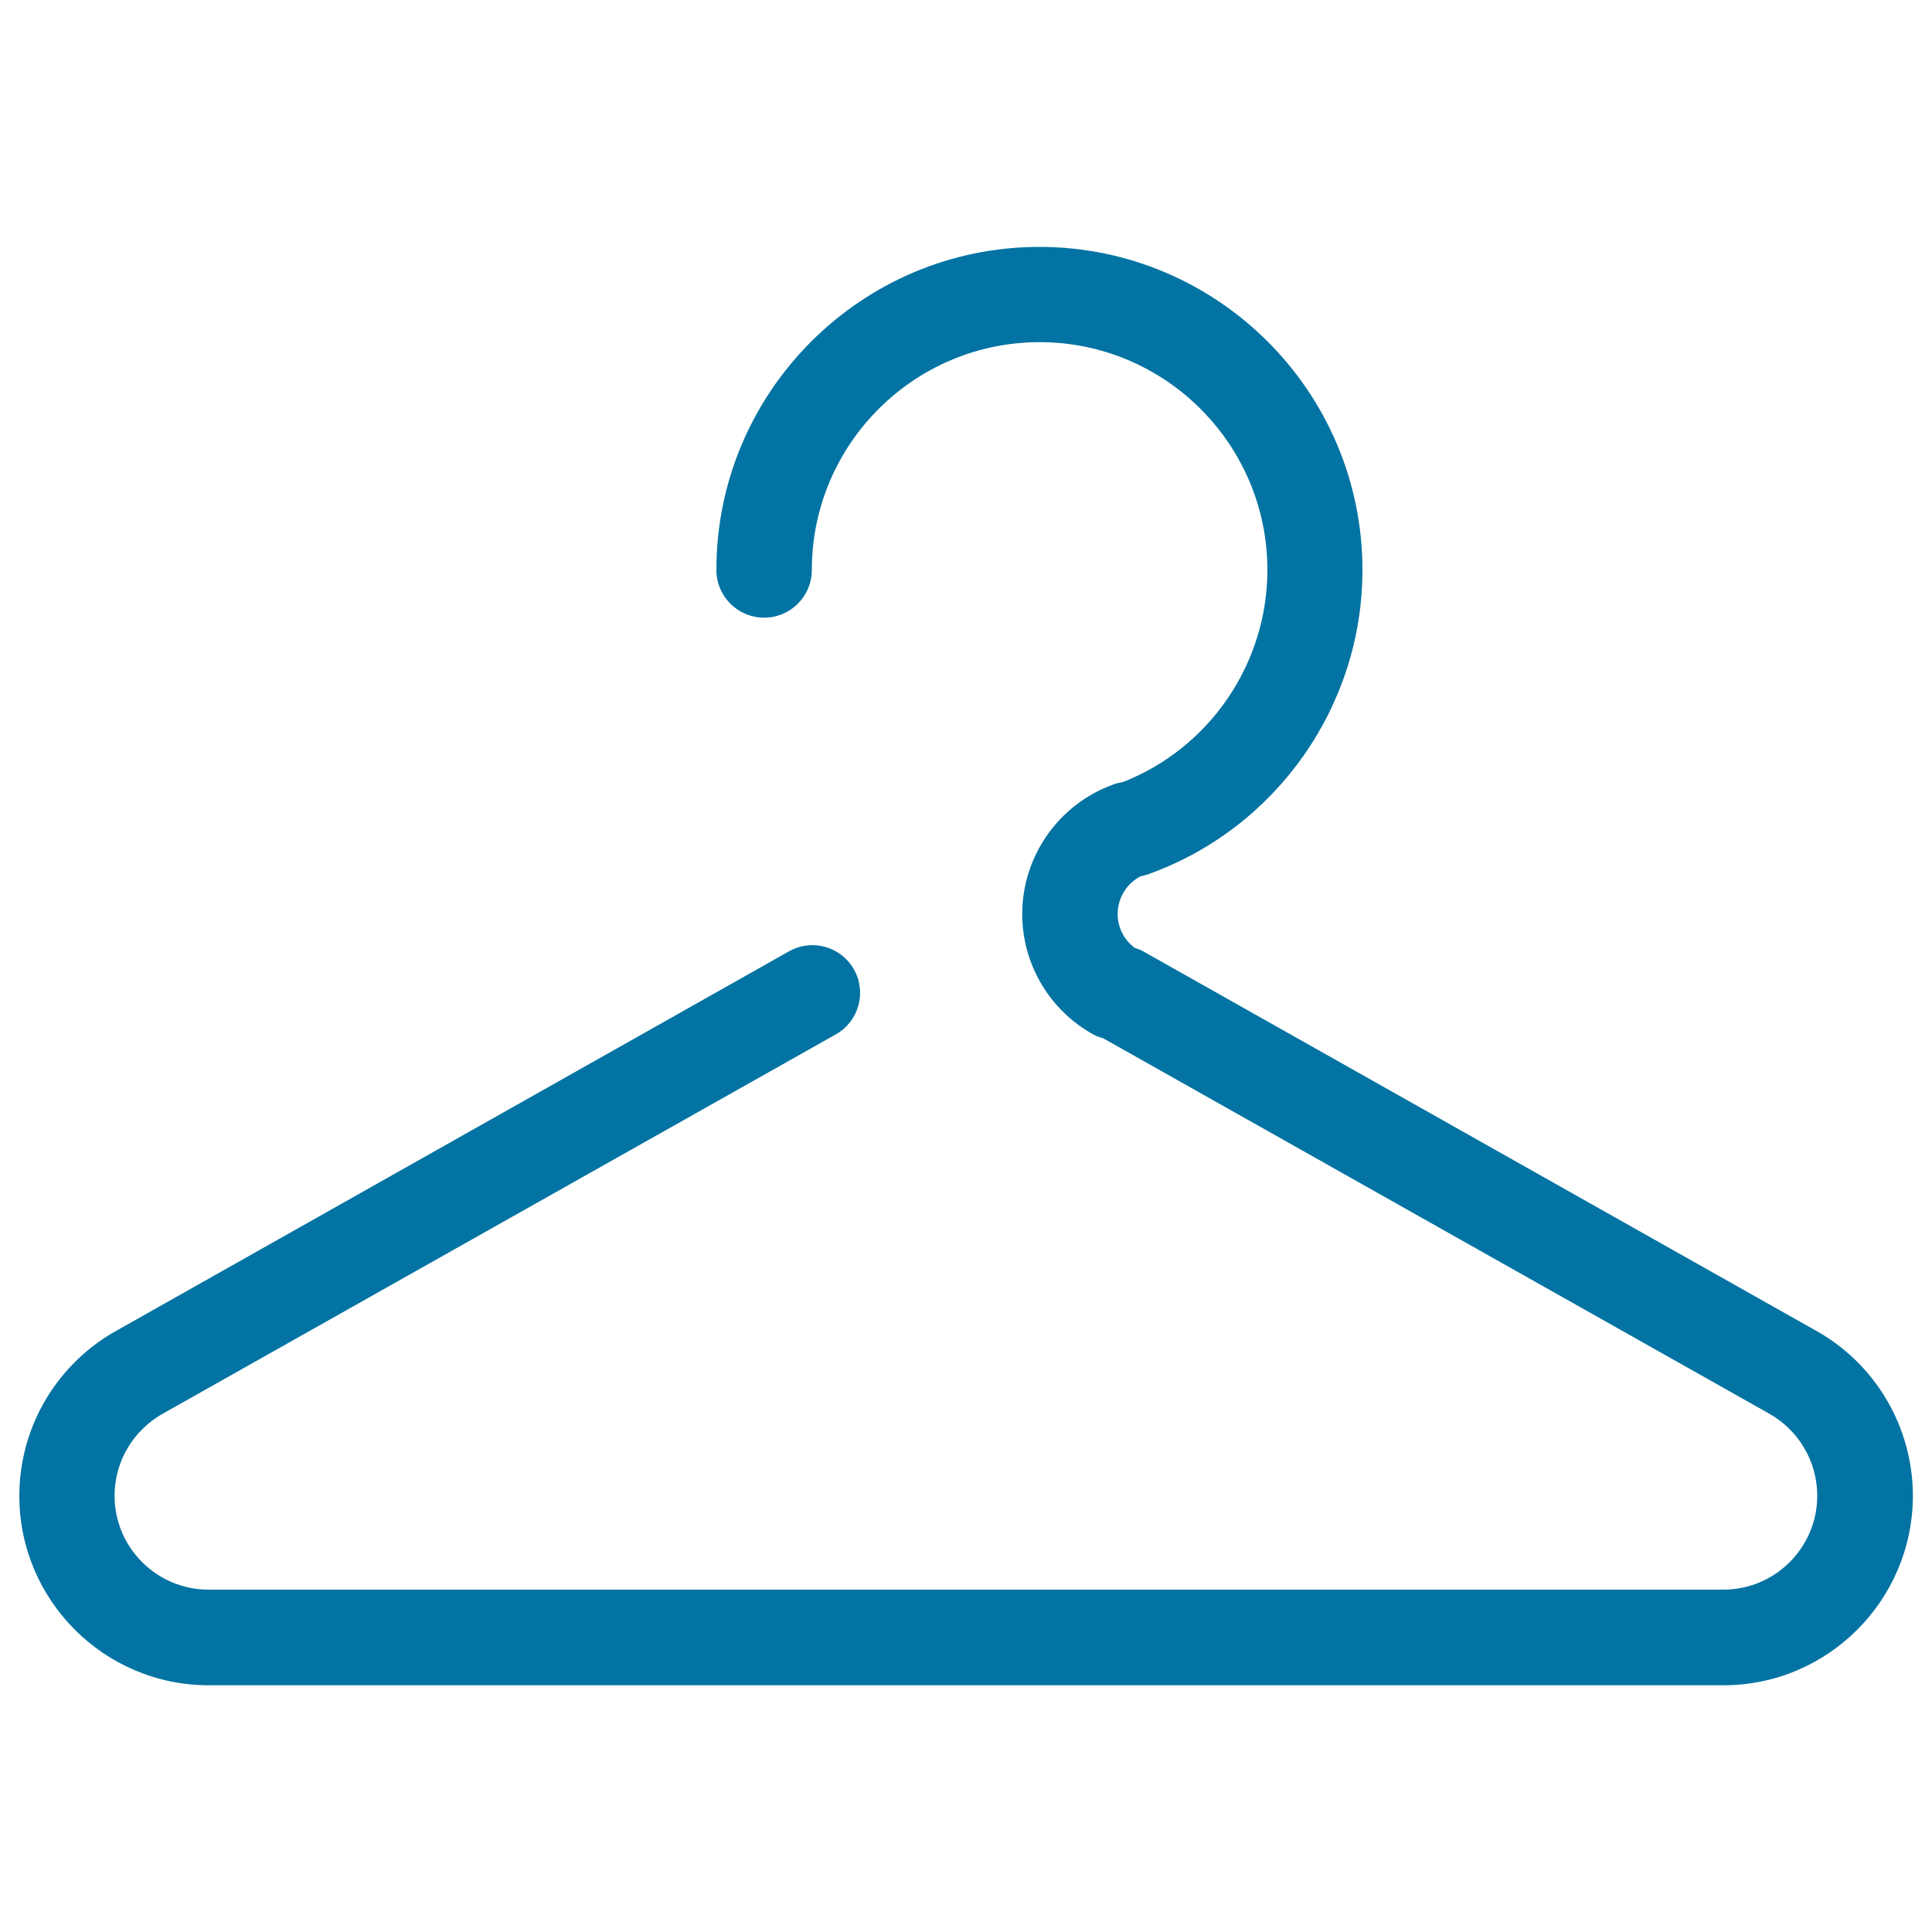 <svg xmlns="http://www.w3.org/2000/svg" viewBox="0 0 1000 1000" style="fill:#0273a2">
<title>Hanger Tool Line SVG icon</title>
<g><g><path d="M892,872.3H108c-54,0-98-44-98-98c0-35.9,19.6-68.8,51.1-86l347.3-195.9c11.9-6.7,26.9-2.5,33.6,9.4c6.7,11.9,2.5,26.9-9.4,33.6L85,731.3c-16,8.7-25.7,25.1-25.7,42.9c0,26.8,21.8,48.6,48.7,48.6h784c26.8,0,48.6-21.8,48.6-48.6c0-17.8-9.7-34.2-25.4-42.8L571,537.4c-1.8-0.5-3.6-1.1-5-1.9c-22.8-12.6-36.9-36.5-36.9-62.4c0-30,19-57,47.3-67.1c1.5-0.6,3.1-0.9,4.8-1.2c44.9-17.6,74.8-61.3,74.8-109.8c0-65-52.9-117.9-117.9-117.9c-65,0-117.9,52.9-117.9,117.9c0,13.6-11,24.7-24.7,24.7c-13.6,0-24.7-11-24.7-24.7c0-92.2,75-167.2,167.2-167.2c92.2,0,167.2,75,167.2,167.2c0,70.4-44.5,133.6-110.6,157.4c-1.4,0.5-2.8,0.9-4.1,1.1c-7.3,3.7-12,11.3-12,19.6c0,6.9,3.3,13.4,8.8,17.5c1.6,0.5,3.2,1.1,4.4,1.8l347.6,196c31.2,17.1,50.8,50,50.8,85.9C990,828.3,946.1,872.3,892,872.3z"/></g></g>
</svg>